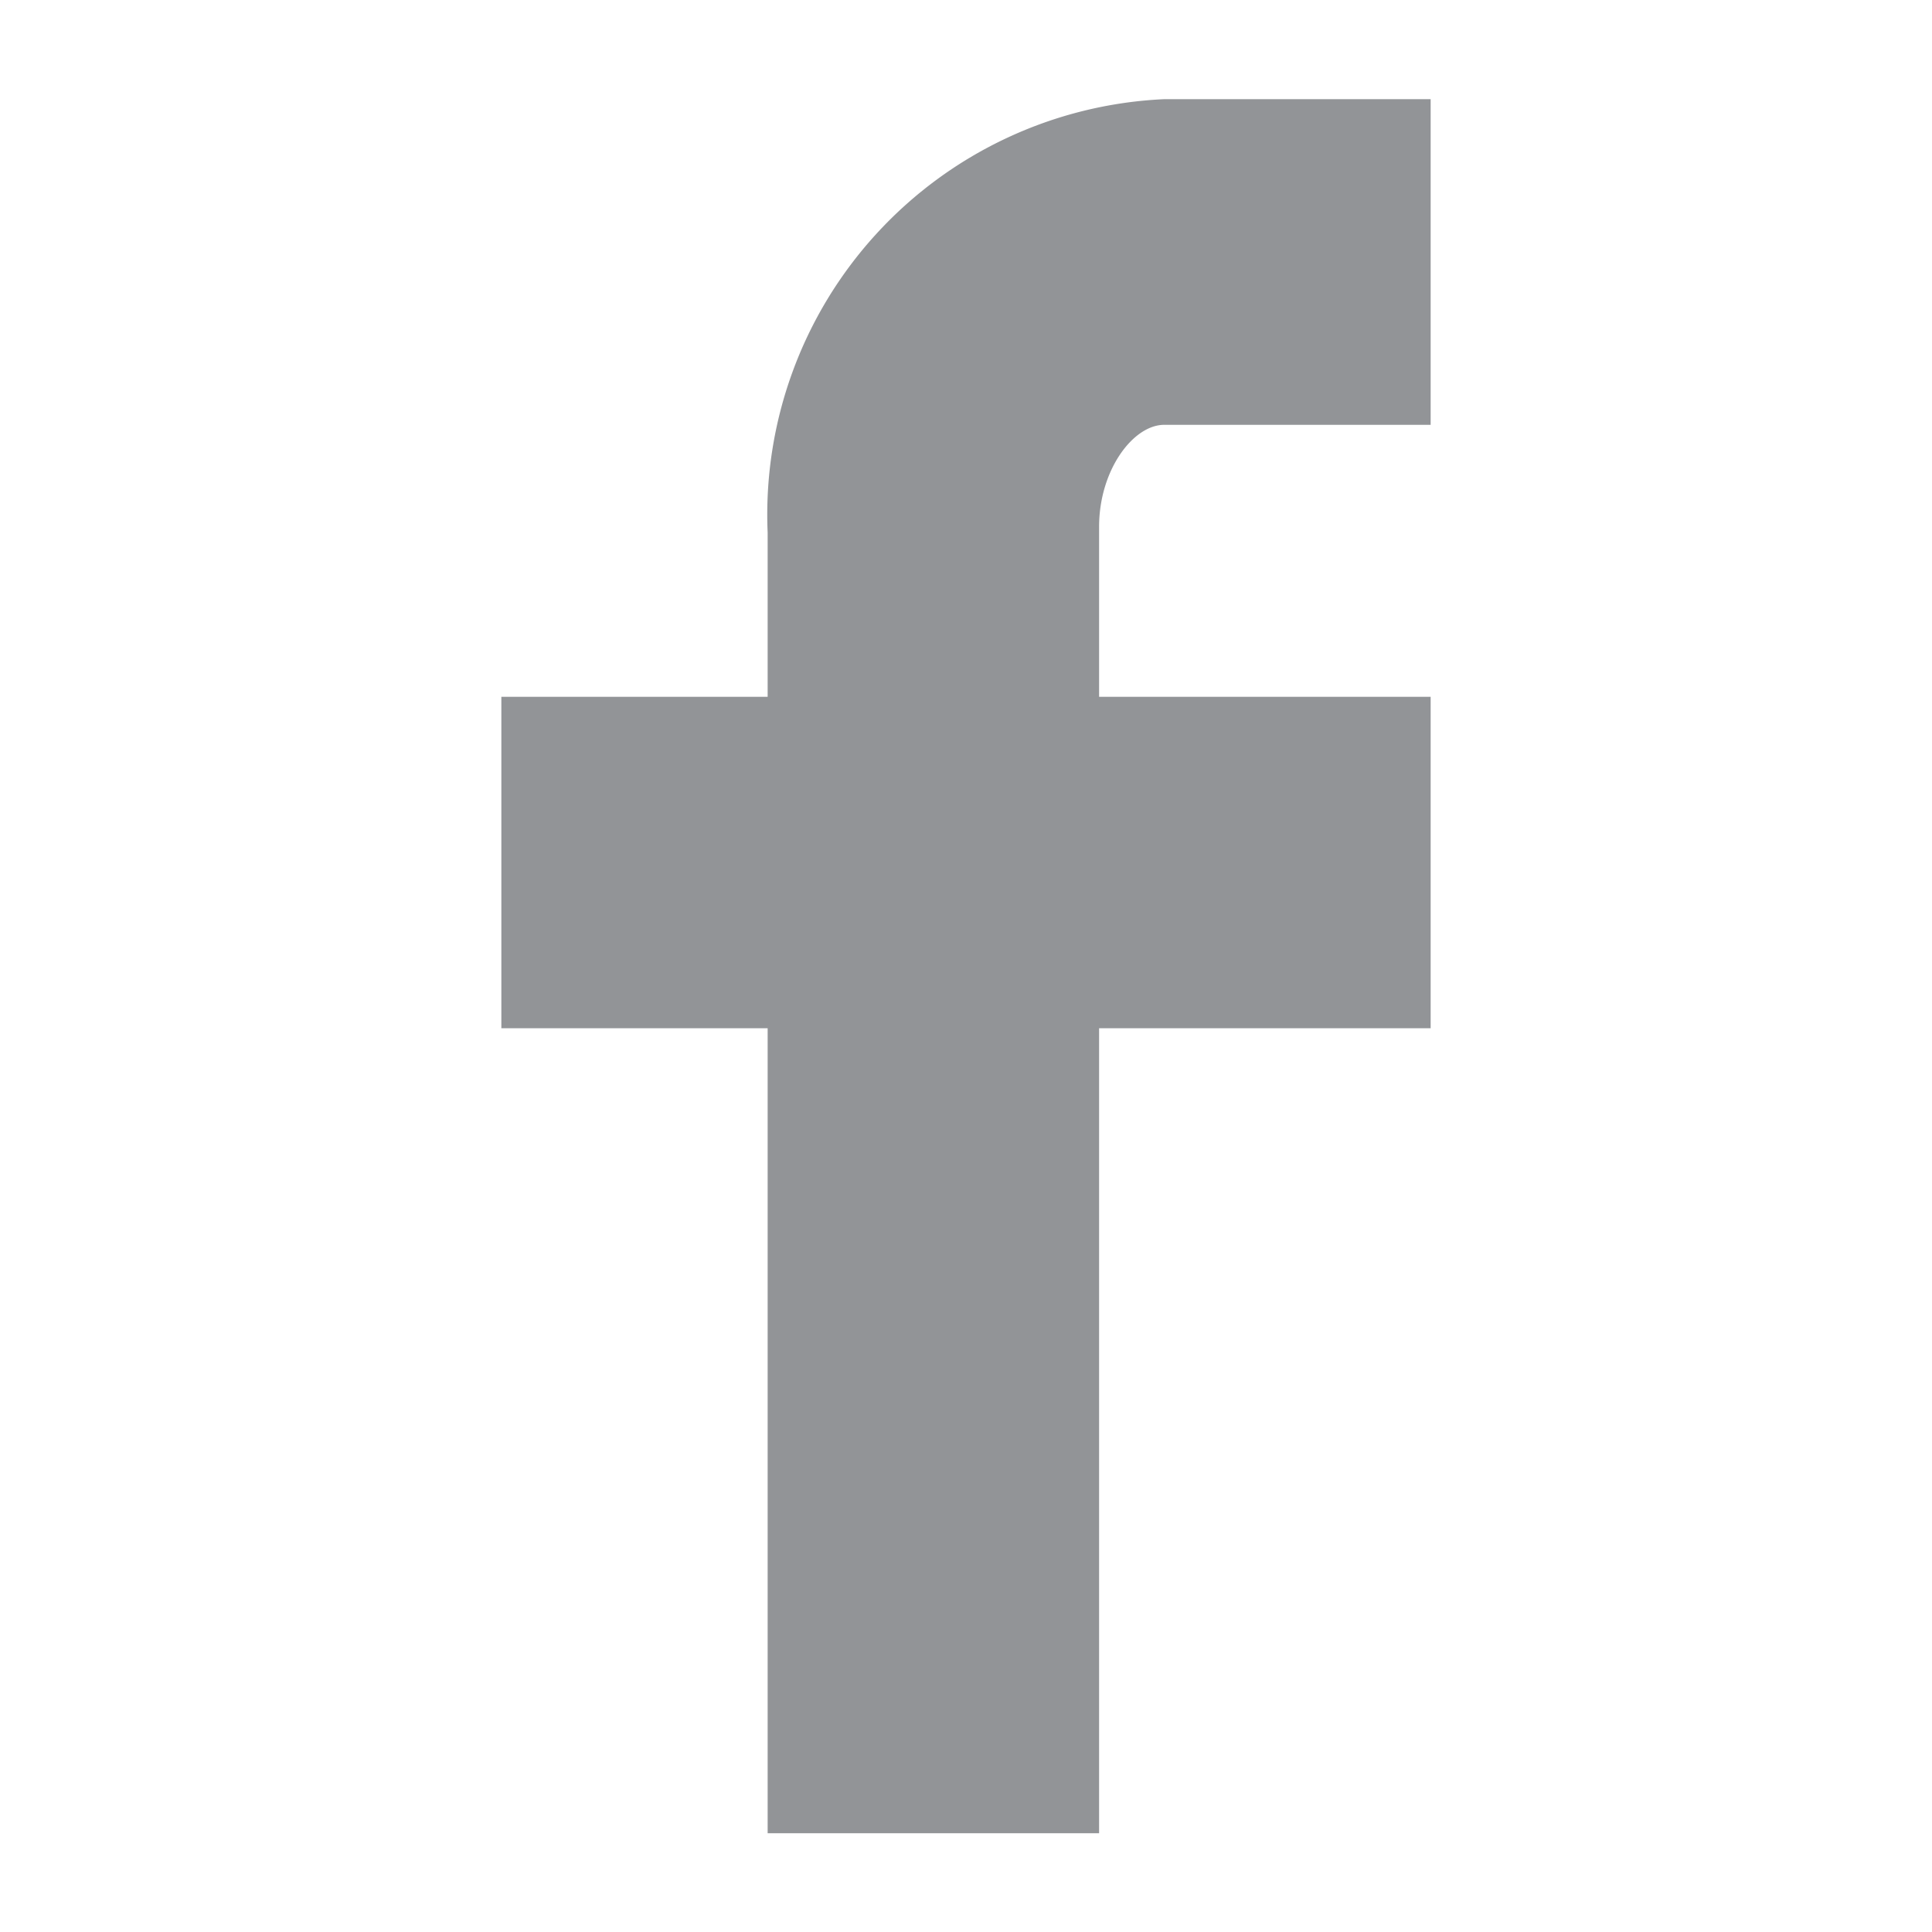 <svg xmlns='http://www.w3.org/2000/svg' width='18' height='18' viewBox='0 0 18 18'><path d='M4.671,6.492h0V9.58H7.152v7.5H10.24V9.58h3.089V6.492H10.24V4.908c0-.528.317-.95.607-.95h2.482V.924H10.847A3.875,3.875,0,0,0,7.152,4.962V6.492Z' fill='#929497'/></svg>